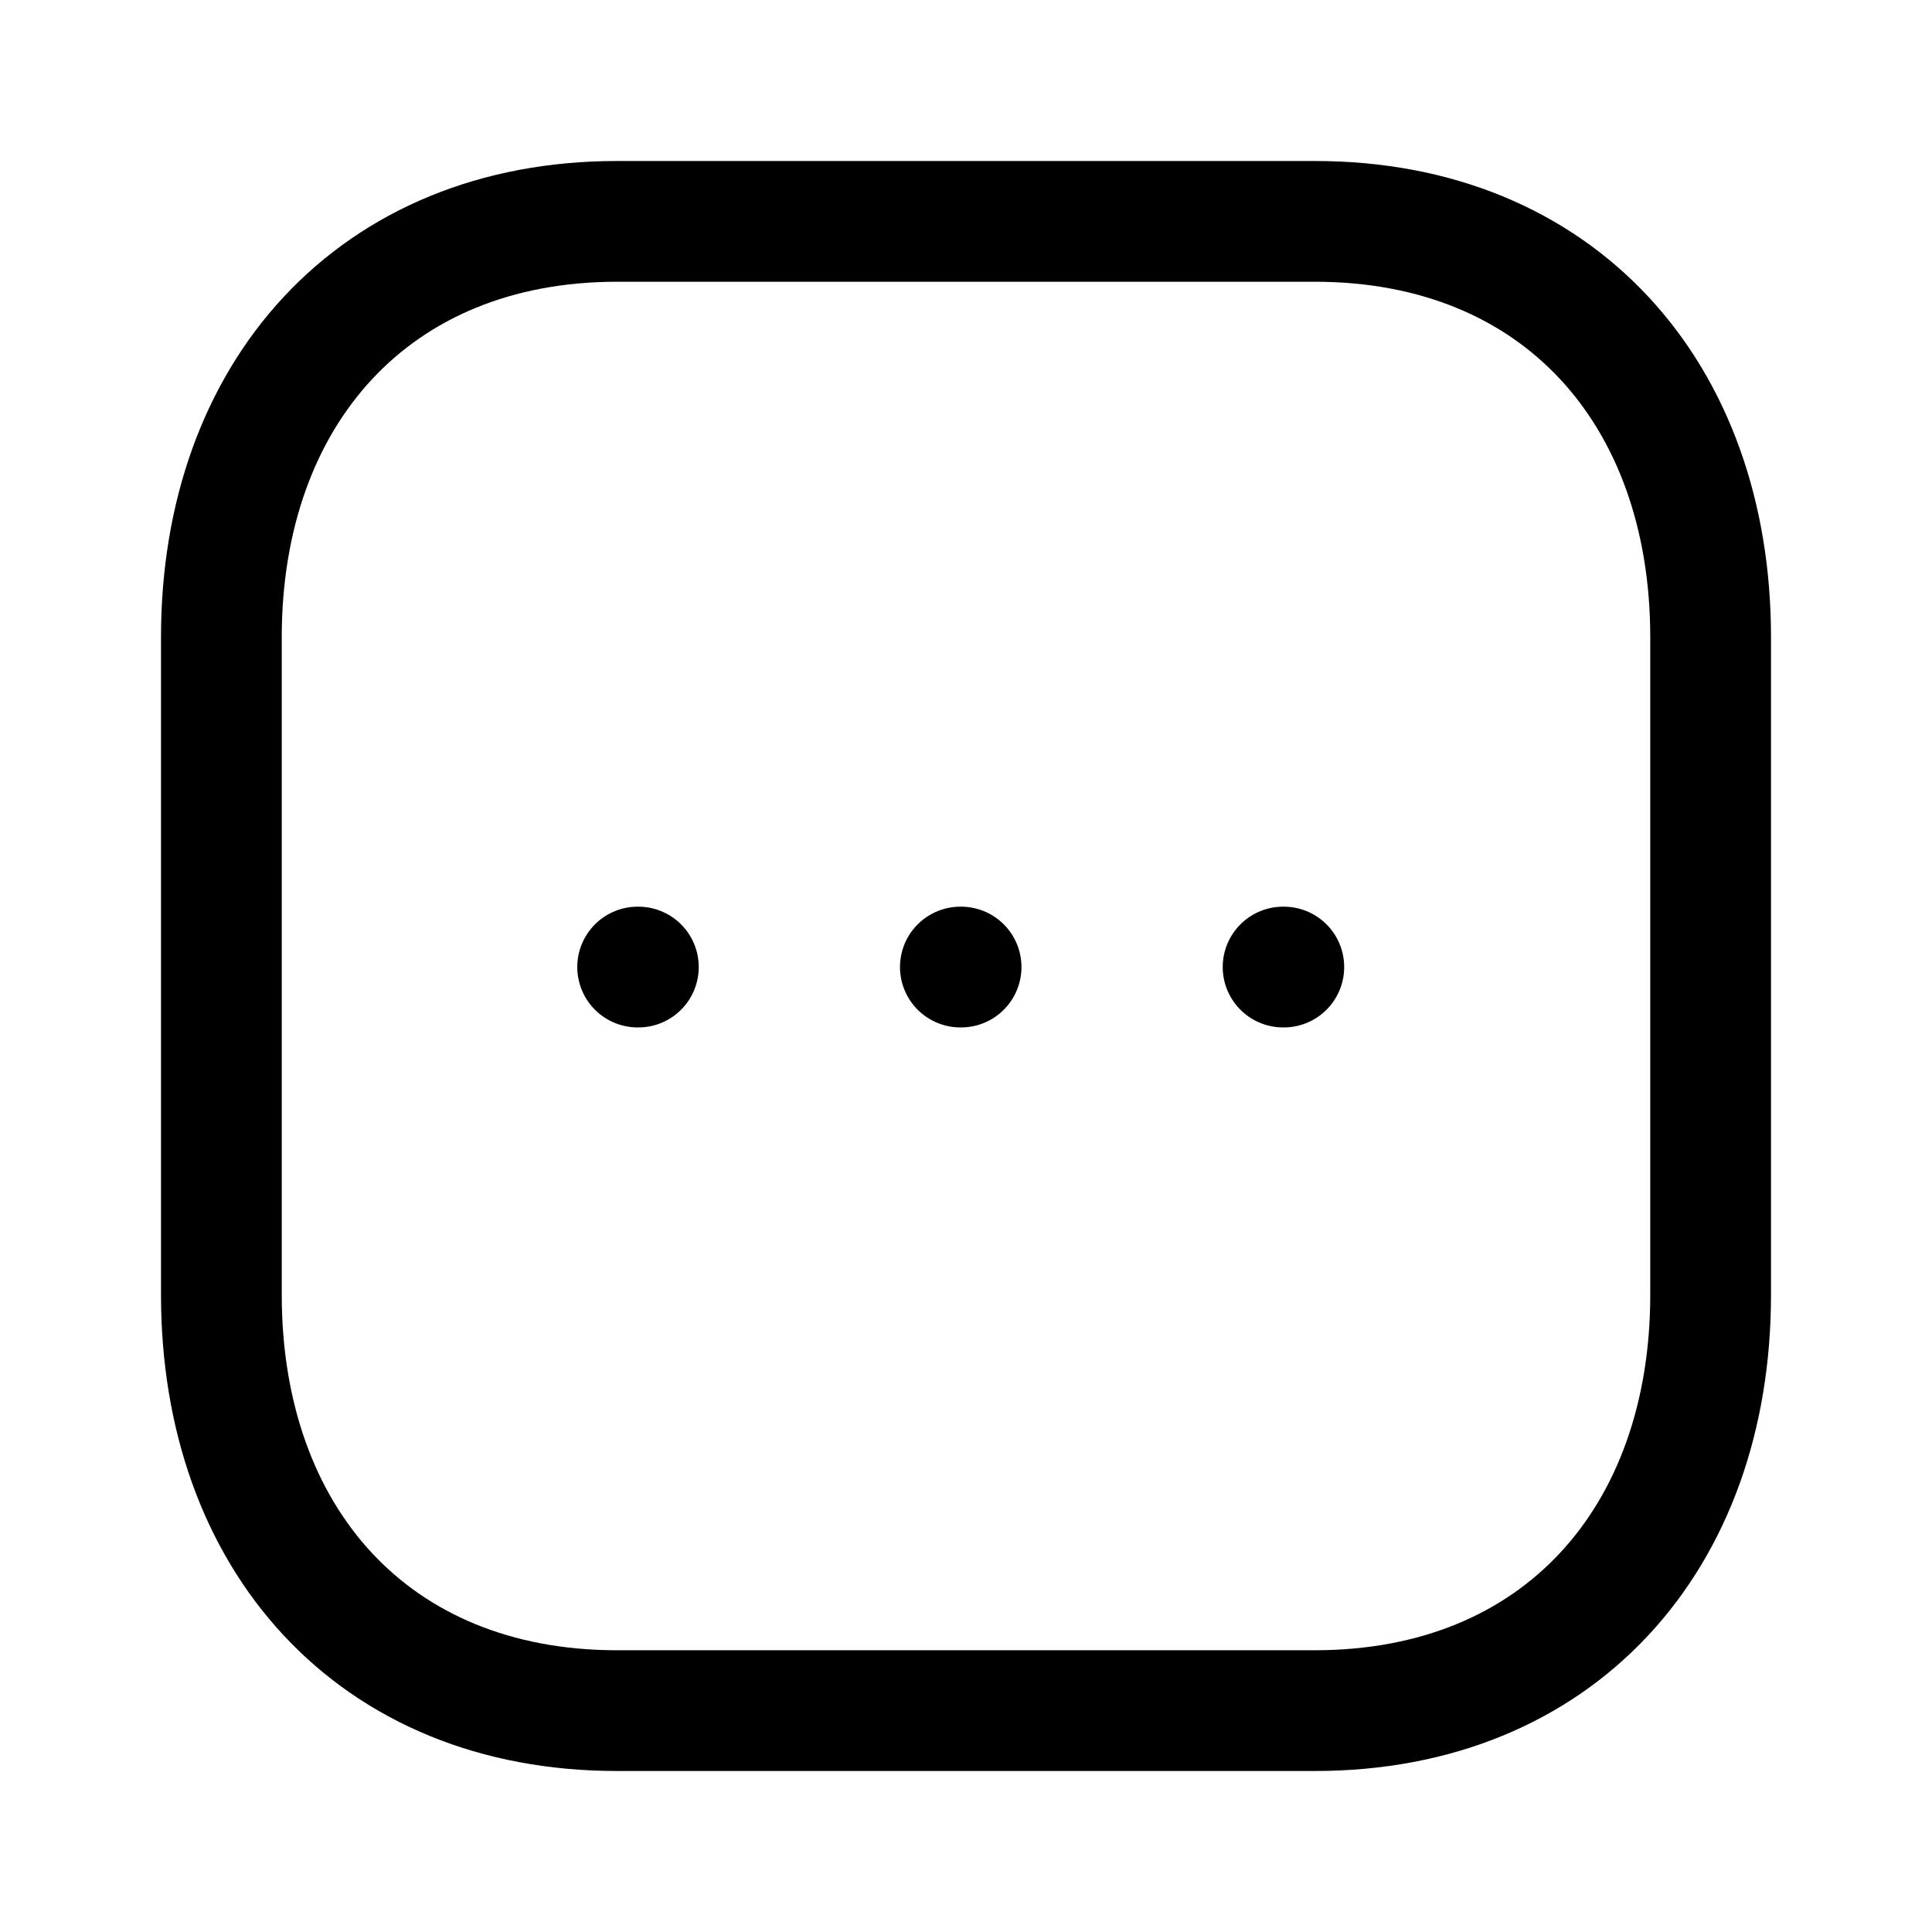 <?xml version="1.0" encoding="UTF-8"?>
<svg width="24px"  height="24px"  viewBox="0 0 24 24" version="1.1" xmlns="http://www.w3.org/2000/svg" xmlns:xlink="http://www.w3.org/1999/xlink">
    <title>Iconly/Light/More Square</title>
    <g id="Iconly/Light/More-Square" stroke="#000000"  stroke-width="1.5"  fill="none" fill-rule="evenodd" stroke-linecap="round" stroke-linejoin="round">
        <g id="More-Square" transform="translate(2, 2)" stroke="#000000" >
            <path d="M14.334,0.75 L5.665,0.75 C2.644,0.75 0.75,2.889 0.75,5.916 L0.75,14.084 C0.75,17.111 2.634,19.25 5.665,19.25 L14.333,19.25 C17.364,19.25 19.25,17.111 19.25,14.084 L19.25,5.916 C19.25,2.889 17.364,0.75 14.334,0.75 Z" id="Stroke-1" stroke-width="1.5" ></path>
            <line x1="13.939" y1="10.013" x2="13.948" y2="10.013" id="Stroke-11" stroke-width="1.5" ></line>
            <line x1="9.93" y1="10.013" x2="9.939" y2="10.013" id="Stroke-13" stroke-width="1.5" ></line>
            <line x1="5.921" y1="10.013" x2="5.93" y2="10.013" id="Stroke-15" stroke-width="1.5" ></line>
        </g>
    </g>
</svg>
